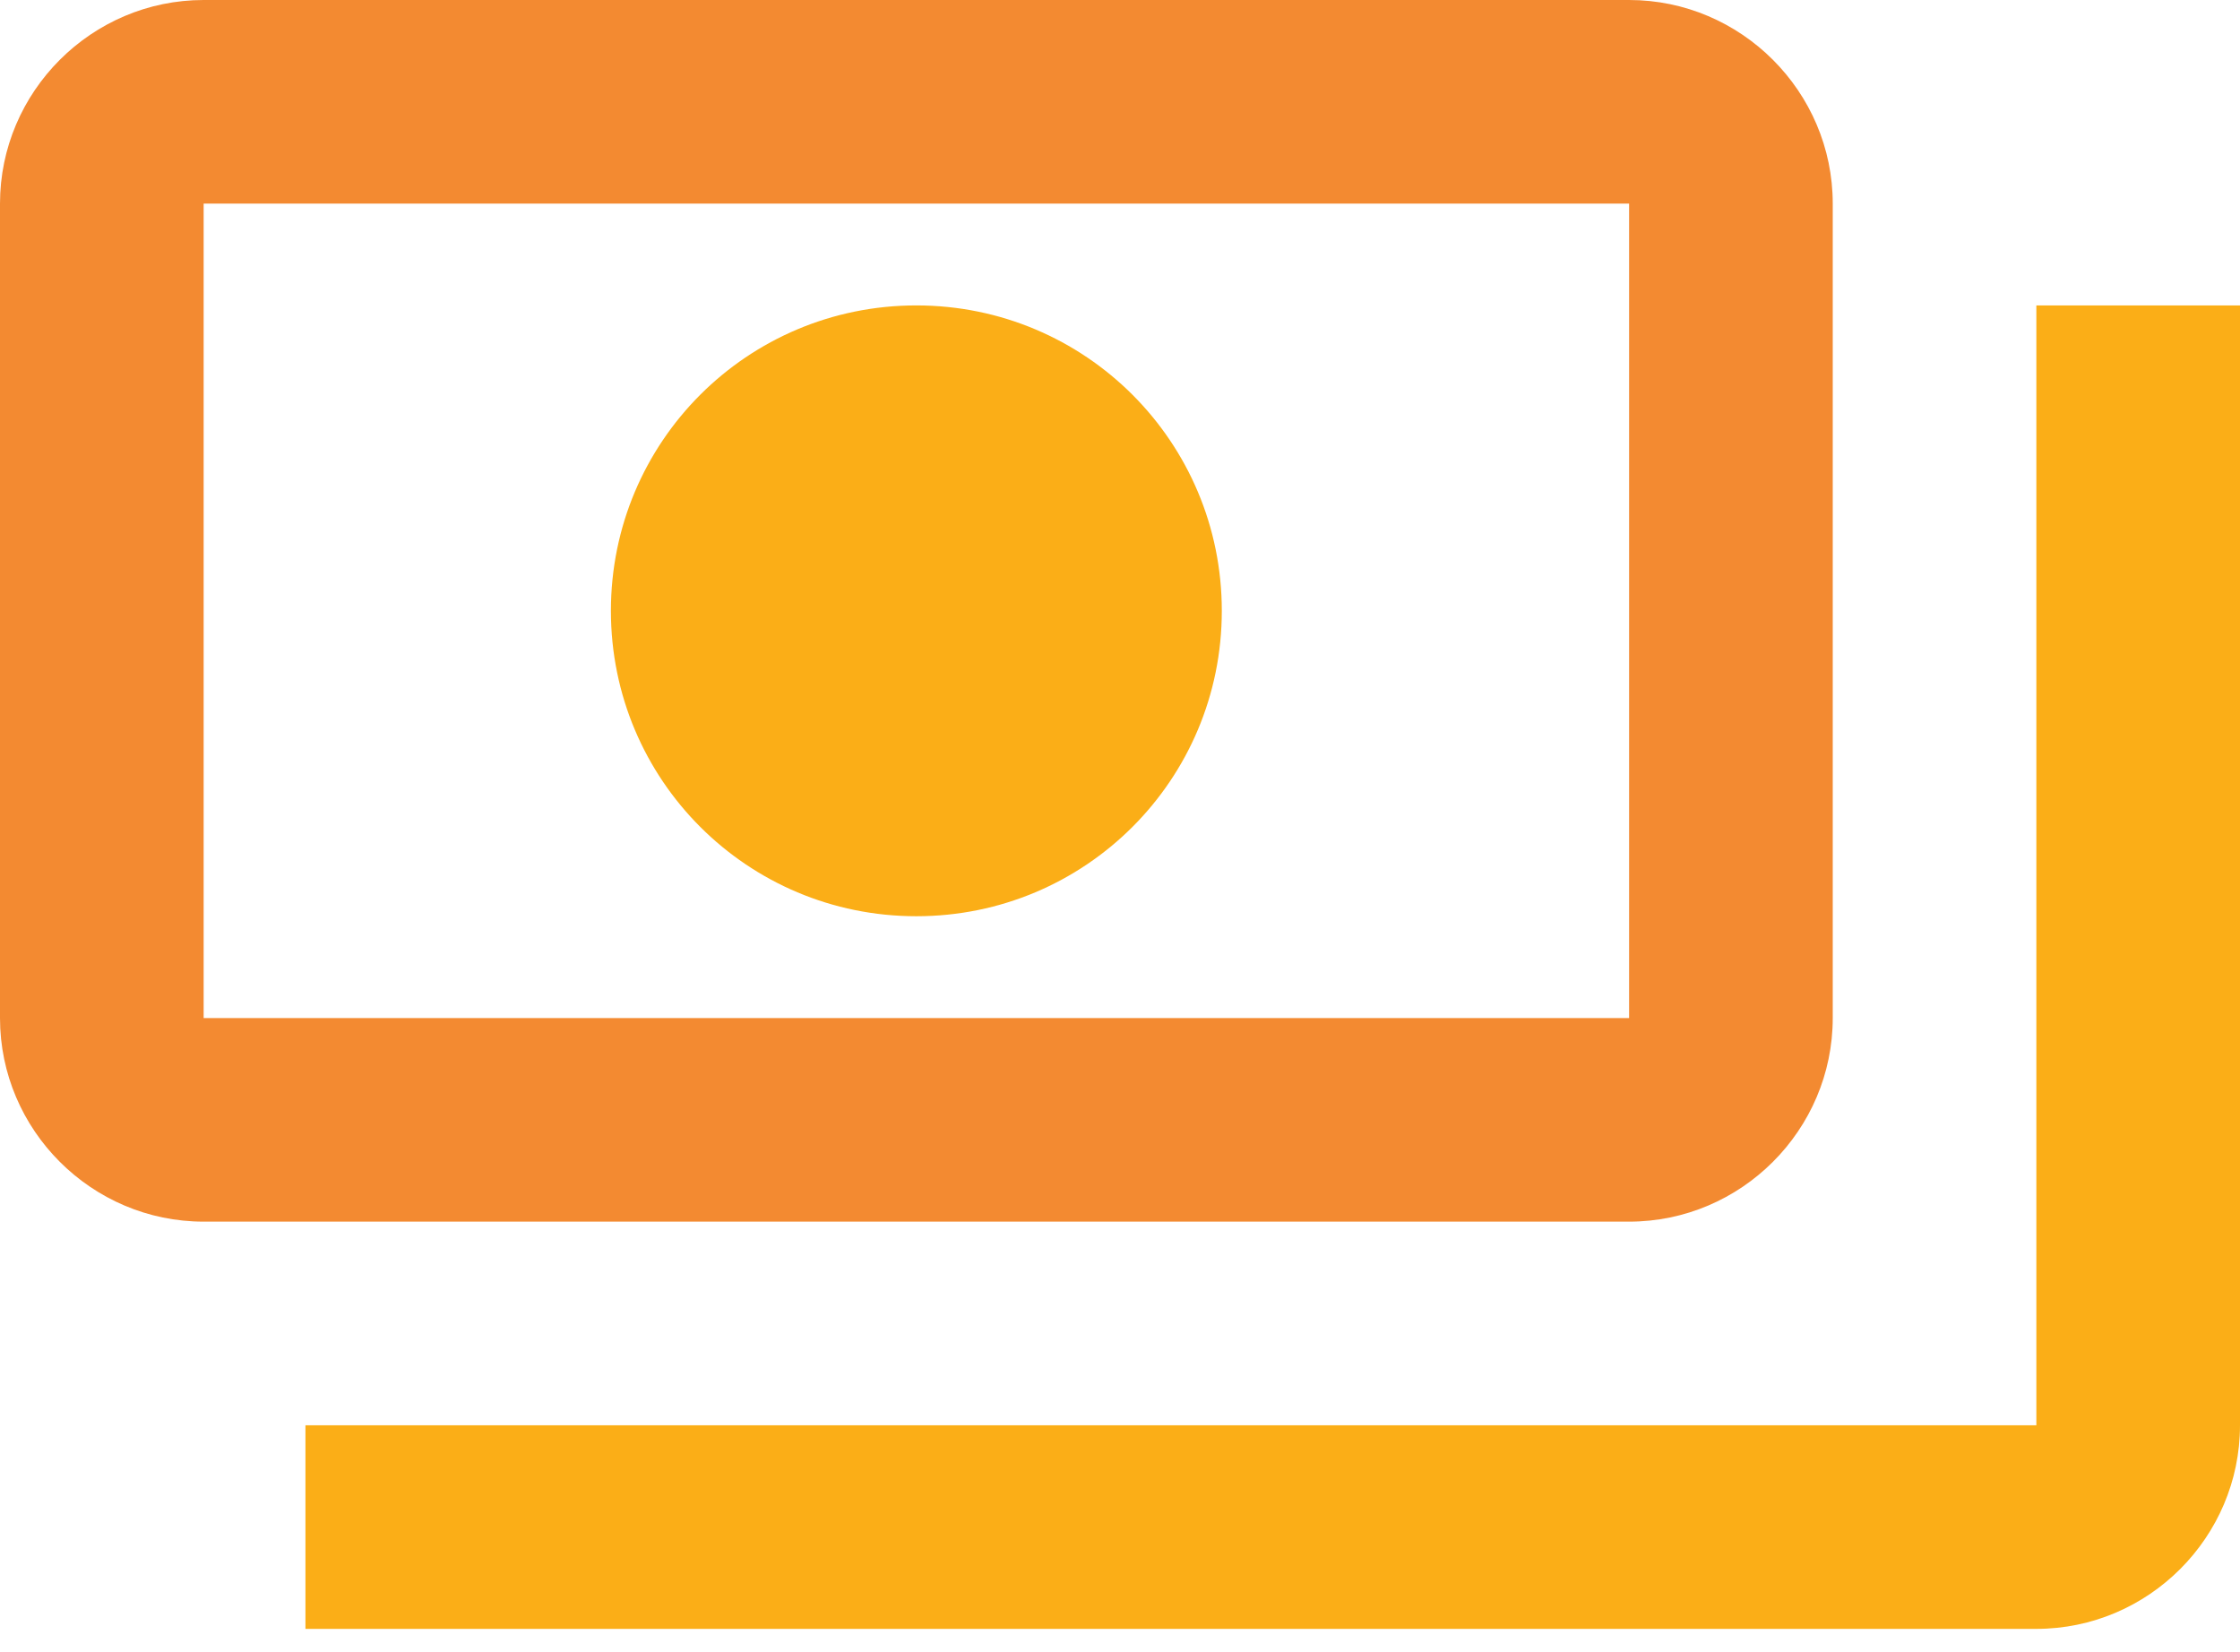 <svg width="80" height="59" viewBox="0 0 80 59" fill="none" xmlns="http://www.w3.org/2000/svg">
<path d="M58.182 0H7.273C3.273 0 0 3.273 0 7.273V36.364C0 40.364 3.273 43.636 7.273 43.636H58.182C62.182 43.636 65.455 40.364 65.455 36.364V7.273C65.455 3.273 62.182 0 58.182 0ZM7.273 36.364V7.273H58.182V36.364H7.273Z" fill="#F38A31"/>
<path d="M32.727 10.909C26.691 10.909 21.818 15.782 21.818 21.818C21.818 27.855 26.691 32.727 32.727 32.727C38.764 32.727 43.636 27.855 43.636 21.818C43.636 15.782 38.764 10.909 32.727 10.909Z" fill="#FBAE17"/>
<path d="M80 10.909V50.909C80 54.909 76.727 58.182 72.727 58.182H10.909C10.909 54.545 10.909 54.909 10.909 50.909H72.727V10.909C76.727 10.909 76.364 10.909 80 10.909Z" fill="#FBAE17"/>
</svg>
